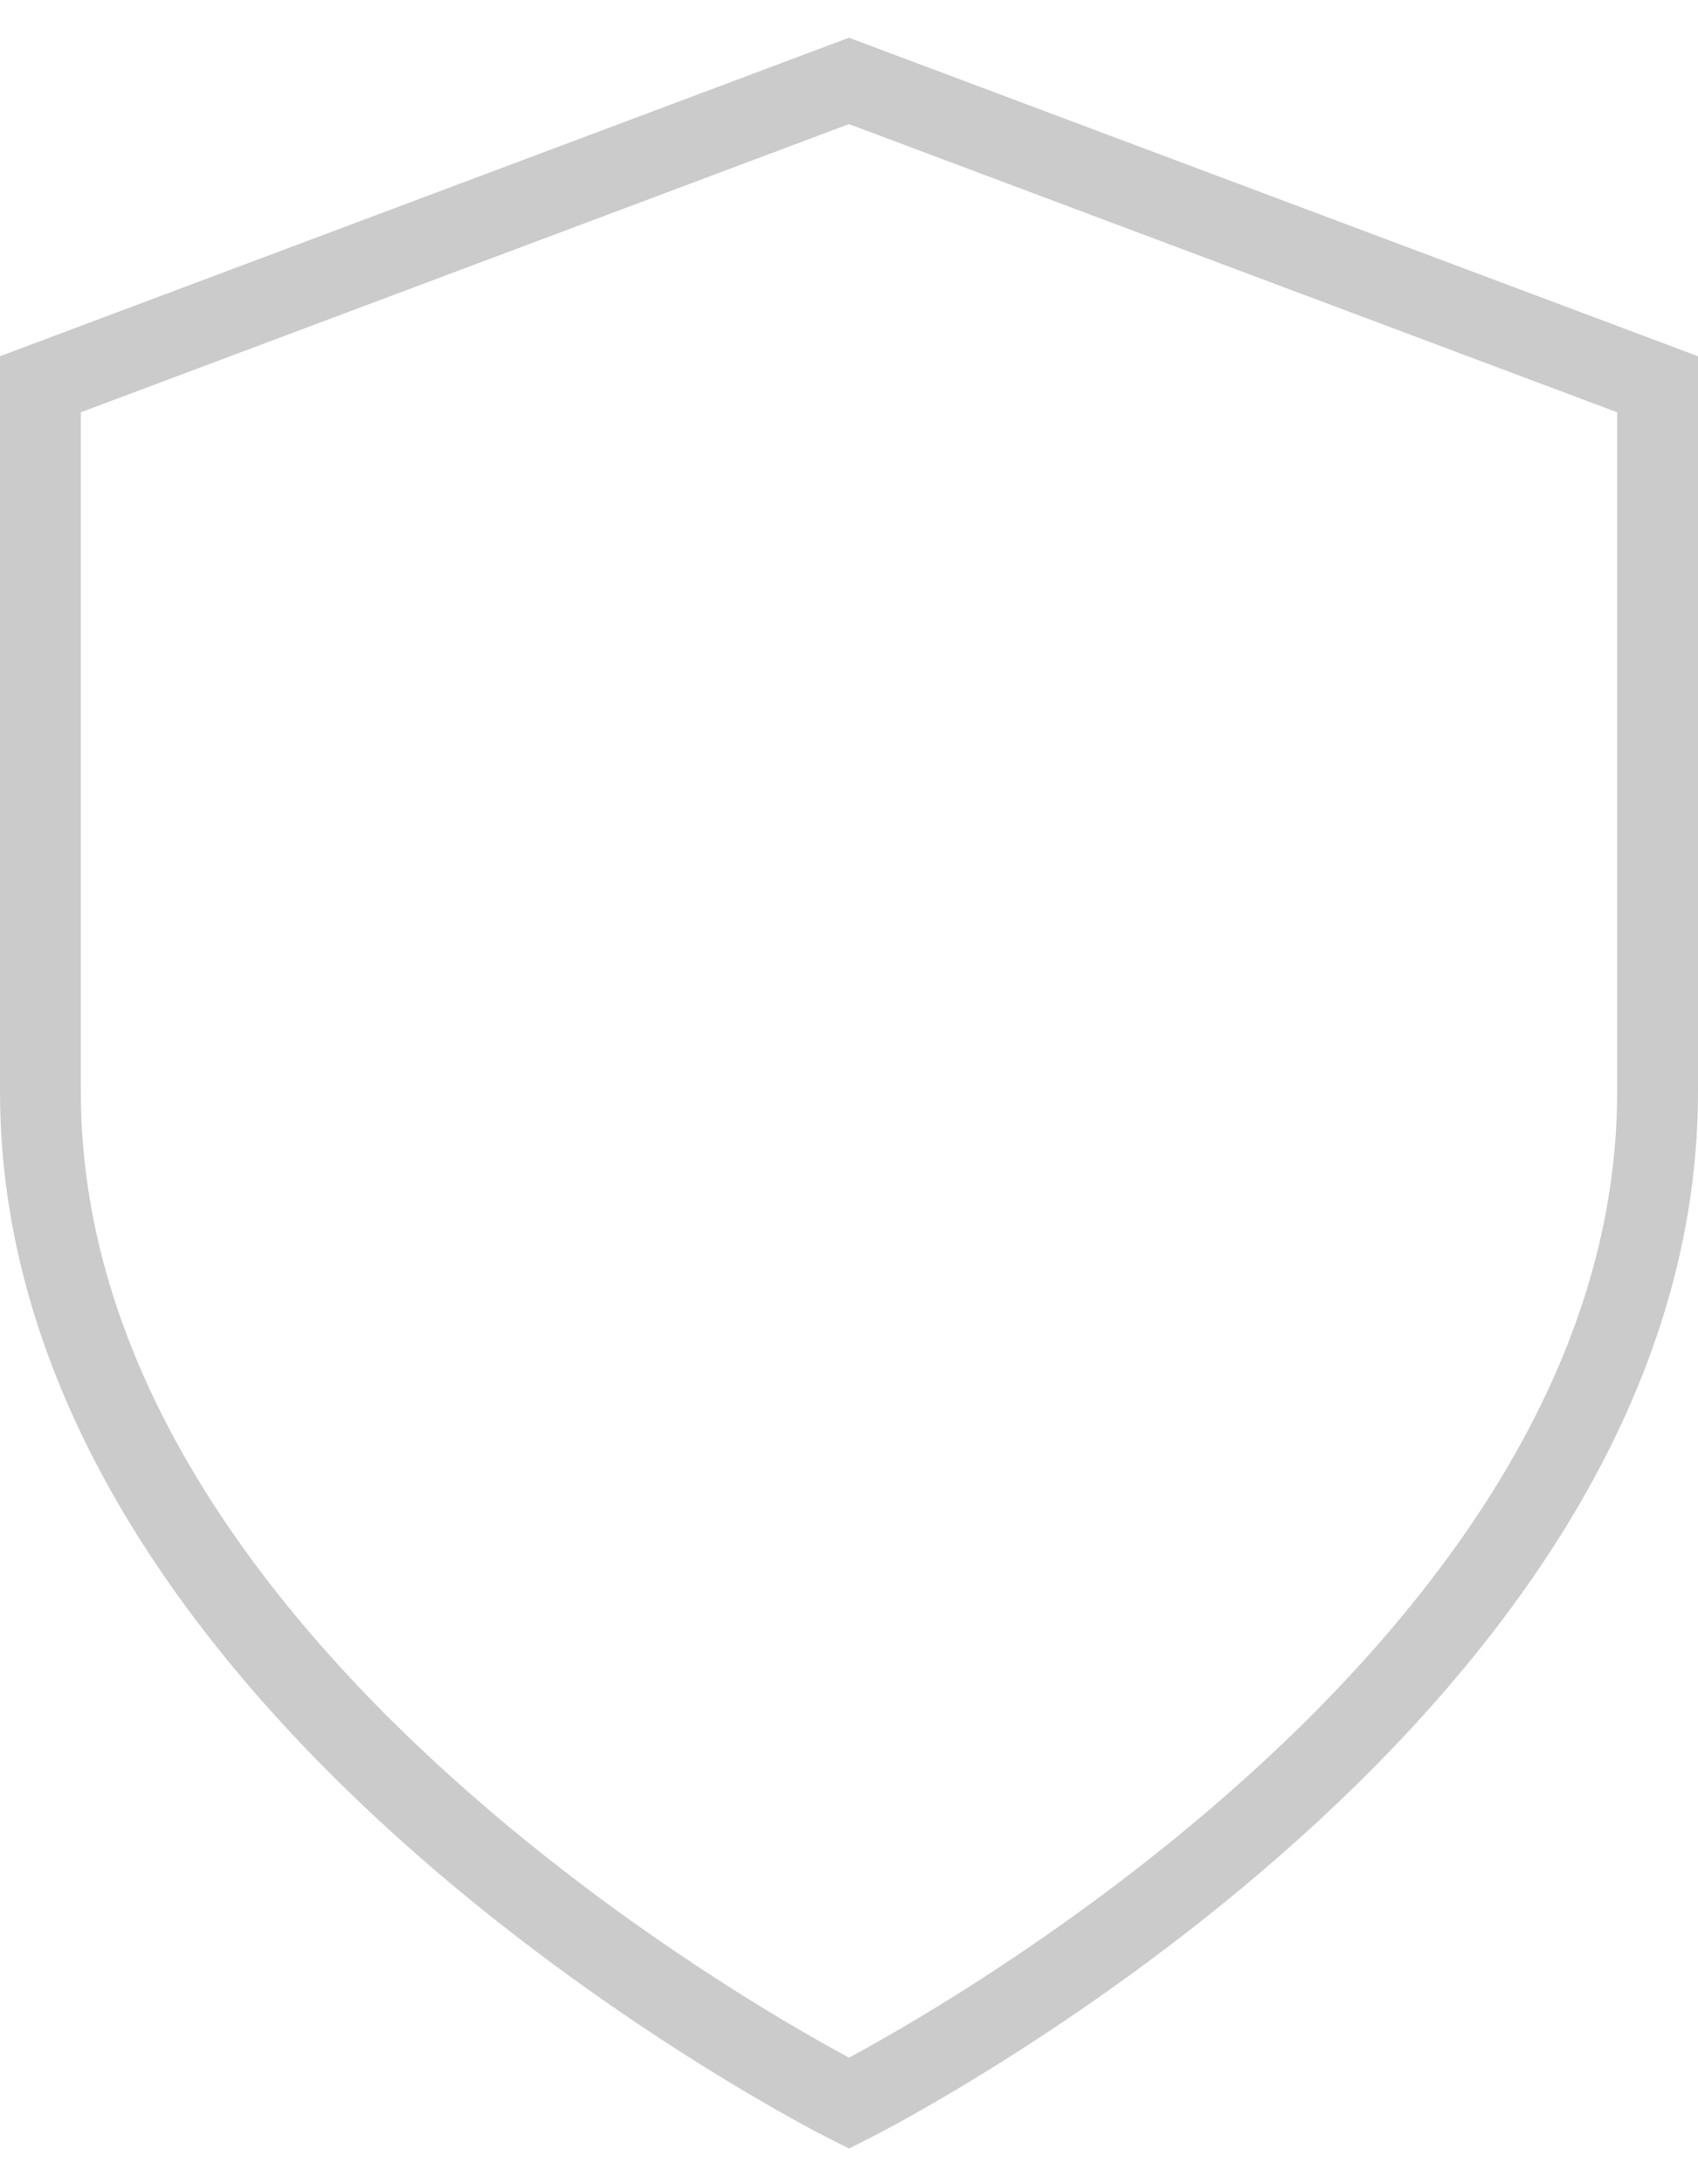 <?xml version="1.0" encoding="utf-8"?>
<svg xmlns="http://www.w3.org/2000/svg" fill="none" height="100%" overflow="visible" preserveAspectRatio="none" style="display: block;" viewBox="0 0 42 54" width="100%">
<path d="M21 52C21 52 41 42 41 27V9.5L21 2L1 9.5V27C1 42 21 52 21 52Z" id="Vector" stroke="#CBCBCB" stroke-linecap="round" stroke-width="2"/>
</svg>